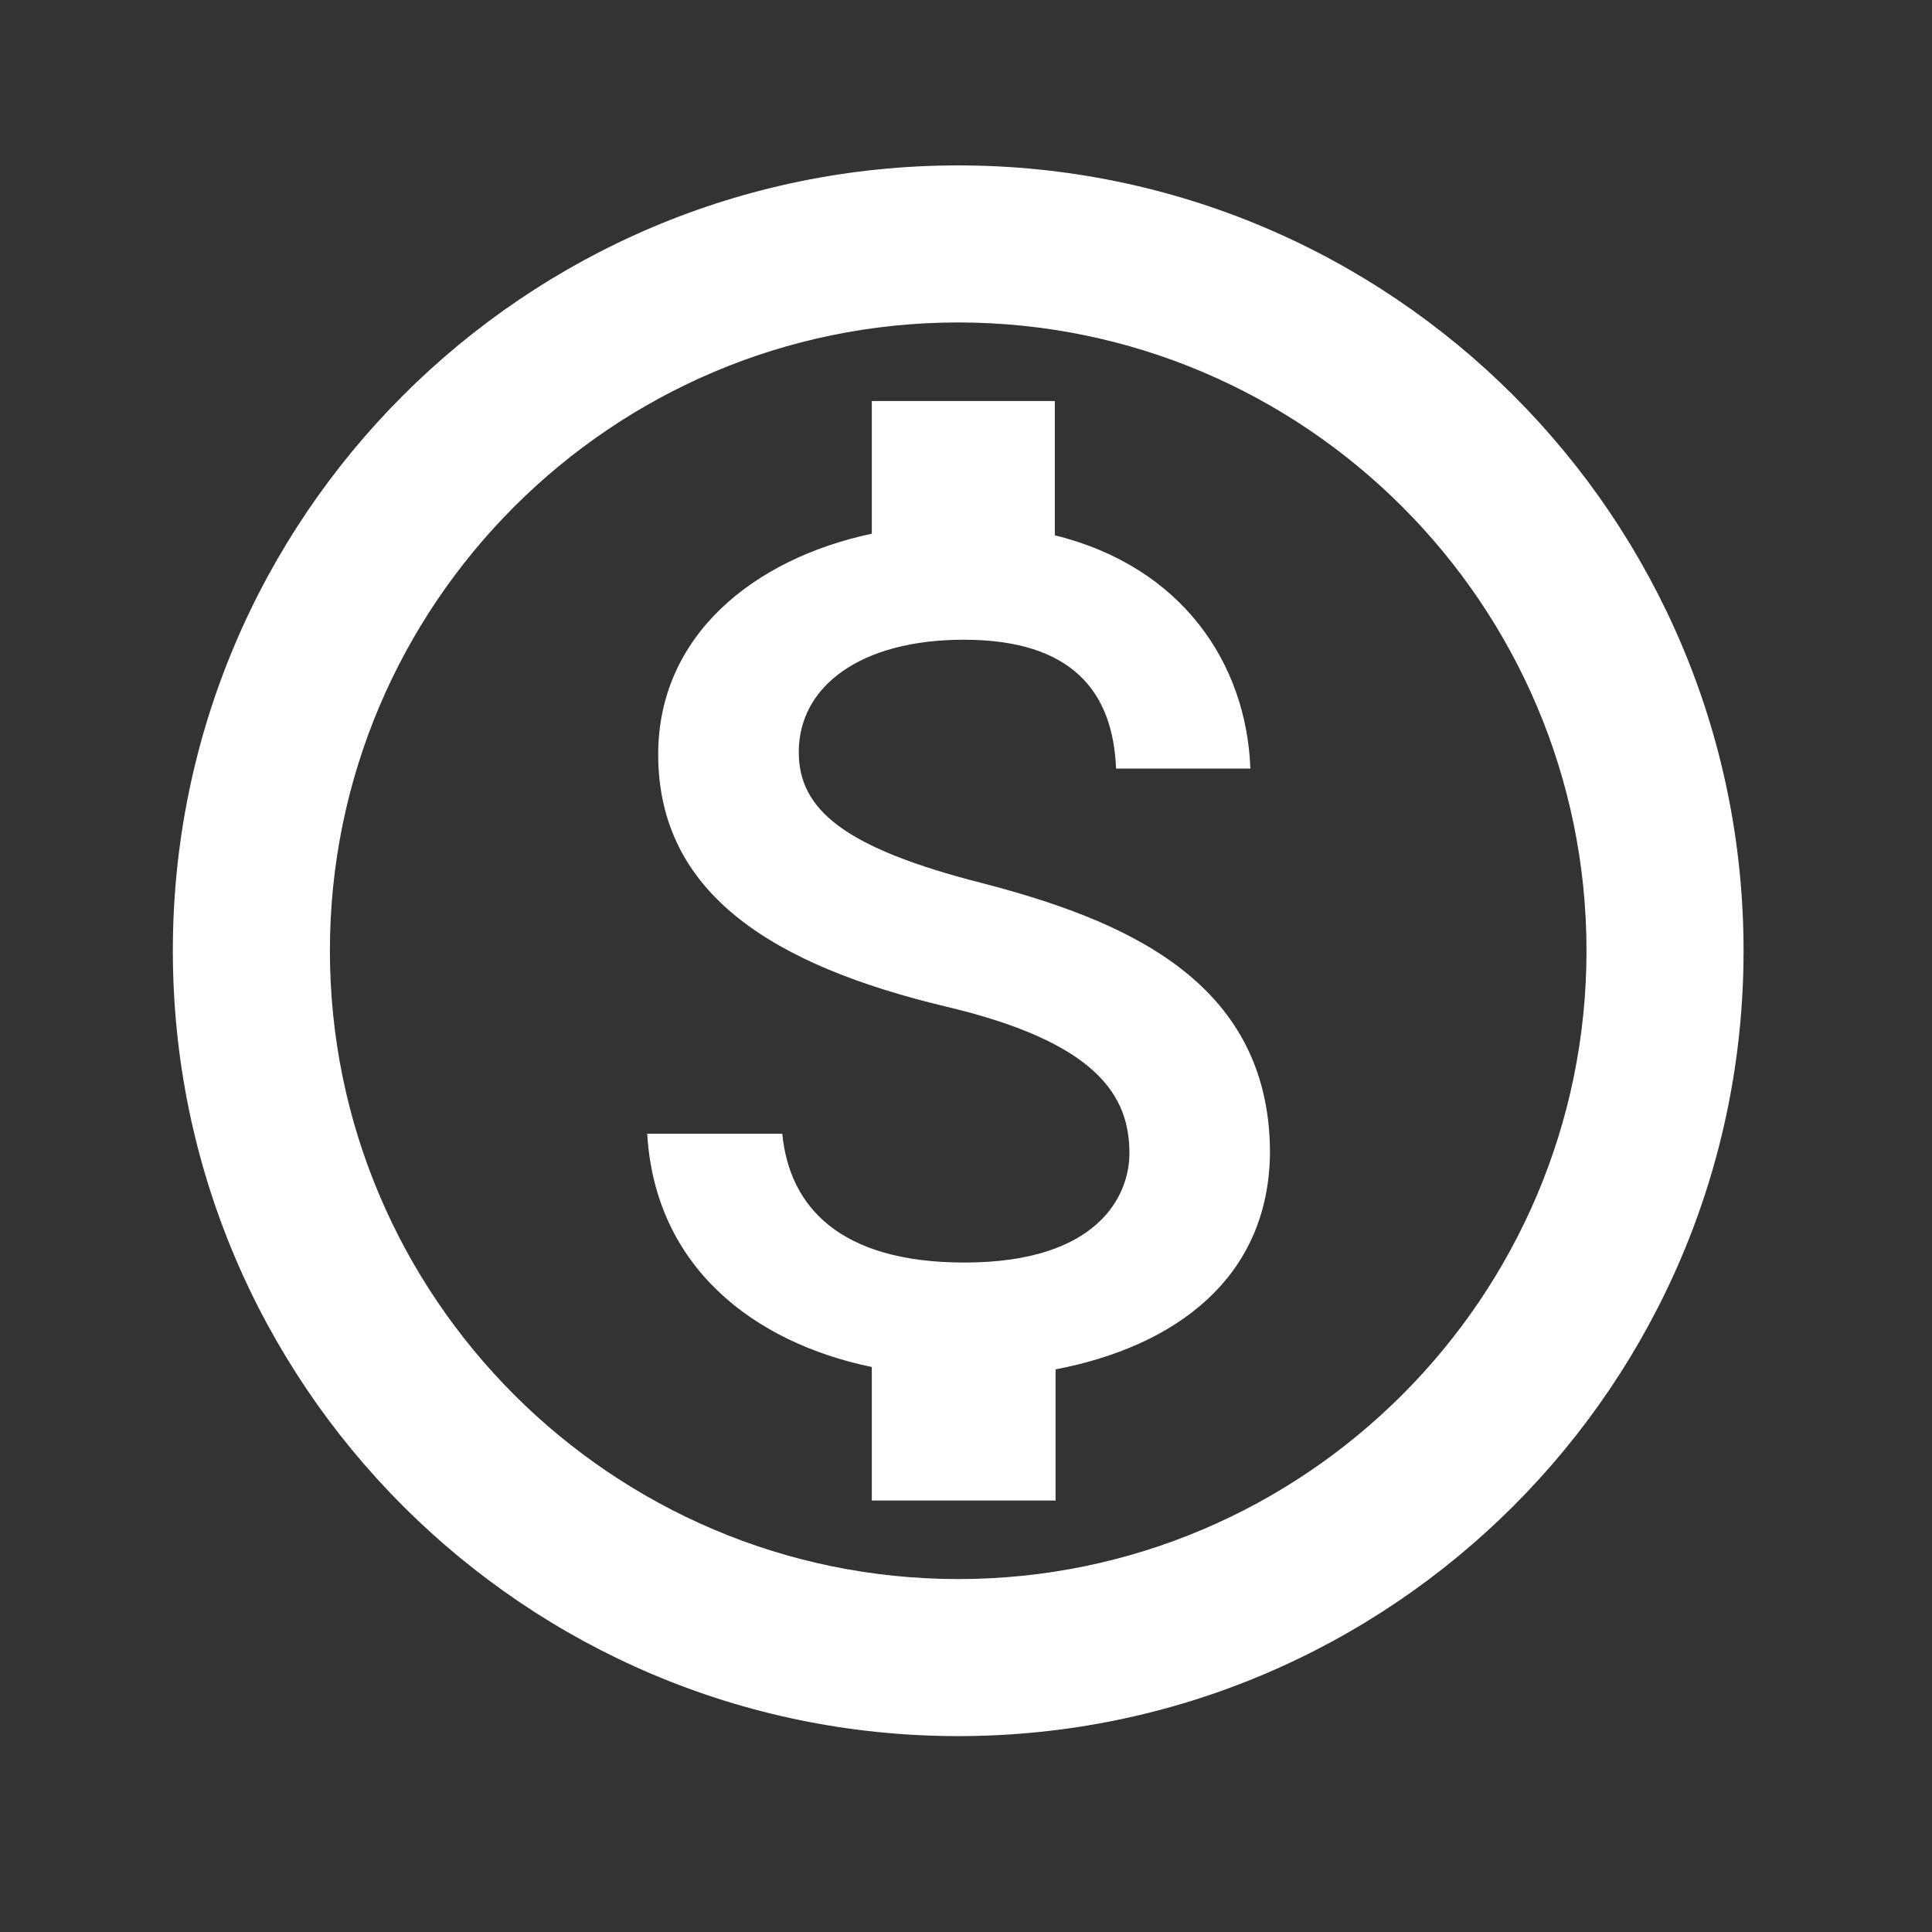 <svg width="41" height="41" viewBox="0 0 41 41" fill="none" xmlns="http://www.w3.org/2000/svg">
<rect x="0" y="0" width="41" height="41" fill="#333333" stroke="none"/>
<path fill-rule="evenodd" clip-rule="evenodd" d="M20.335 3.51C11.135 3.51 3.668 10.976 3.668 20.176C3.668 29.376 11.135 36.843 20.335 36.843C29.535 36.843 37.001 29.376 37.001 20.176C37.001 10.976 29.535 3.51 20.335 3.51ZM20.335 33.51C12.985 33.51 7.001 27.526 7.001 20.176C7.001 12.826 12.985 6.843 20.335 6.843C27.685 6.843 33.668 12.826 33.668 20.176C33.668 27.526 27.685 33.51 20.335 33.51ZM16.951 15.96C16.951 17.176 17.901 17.993 20.851 18.743C23.785 19.51 26.935 20.776 26.951 24.443C26.935 27.126 24.935 28.576 22.401 29.06V31.843H18.501V29.01C16.001 28.493 13.901 26.893 13.735 24.06H16.601C16.751 25.593 17.801 26.793 20.468 26.793C23.318 26.793 23.968 25.36 23.968 24.476C23.968 23.276 23.318 22.126 20.068 21.36C16.451 20.493 13.968 18.993 13.968 16.01C13.968 13.493 15.985 11.86 18.501 11.326V8.51H22.385V11.36C25.085 12.026 26.451 14.076 26.535 16.31H23.685C23.618 14.676 22.751 13.576 20.451 13.576C18.268 13.576 16.951 14.56 16.951 15.96Z" fill="white"/>
</svg>
